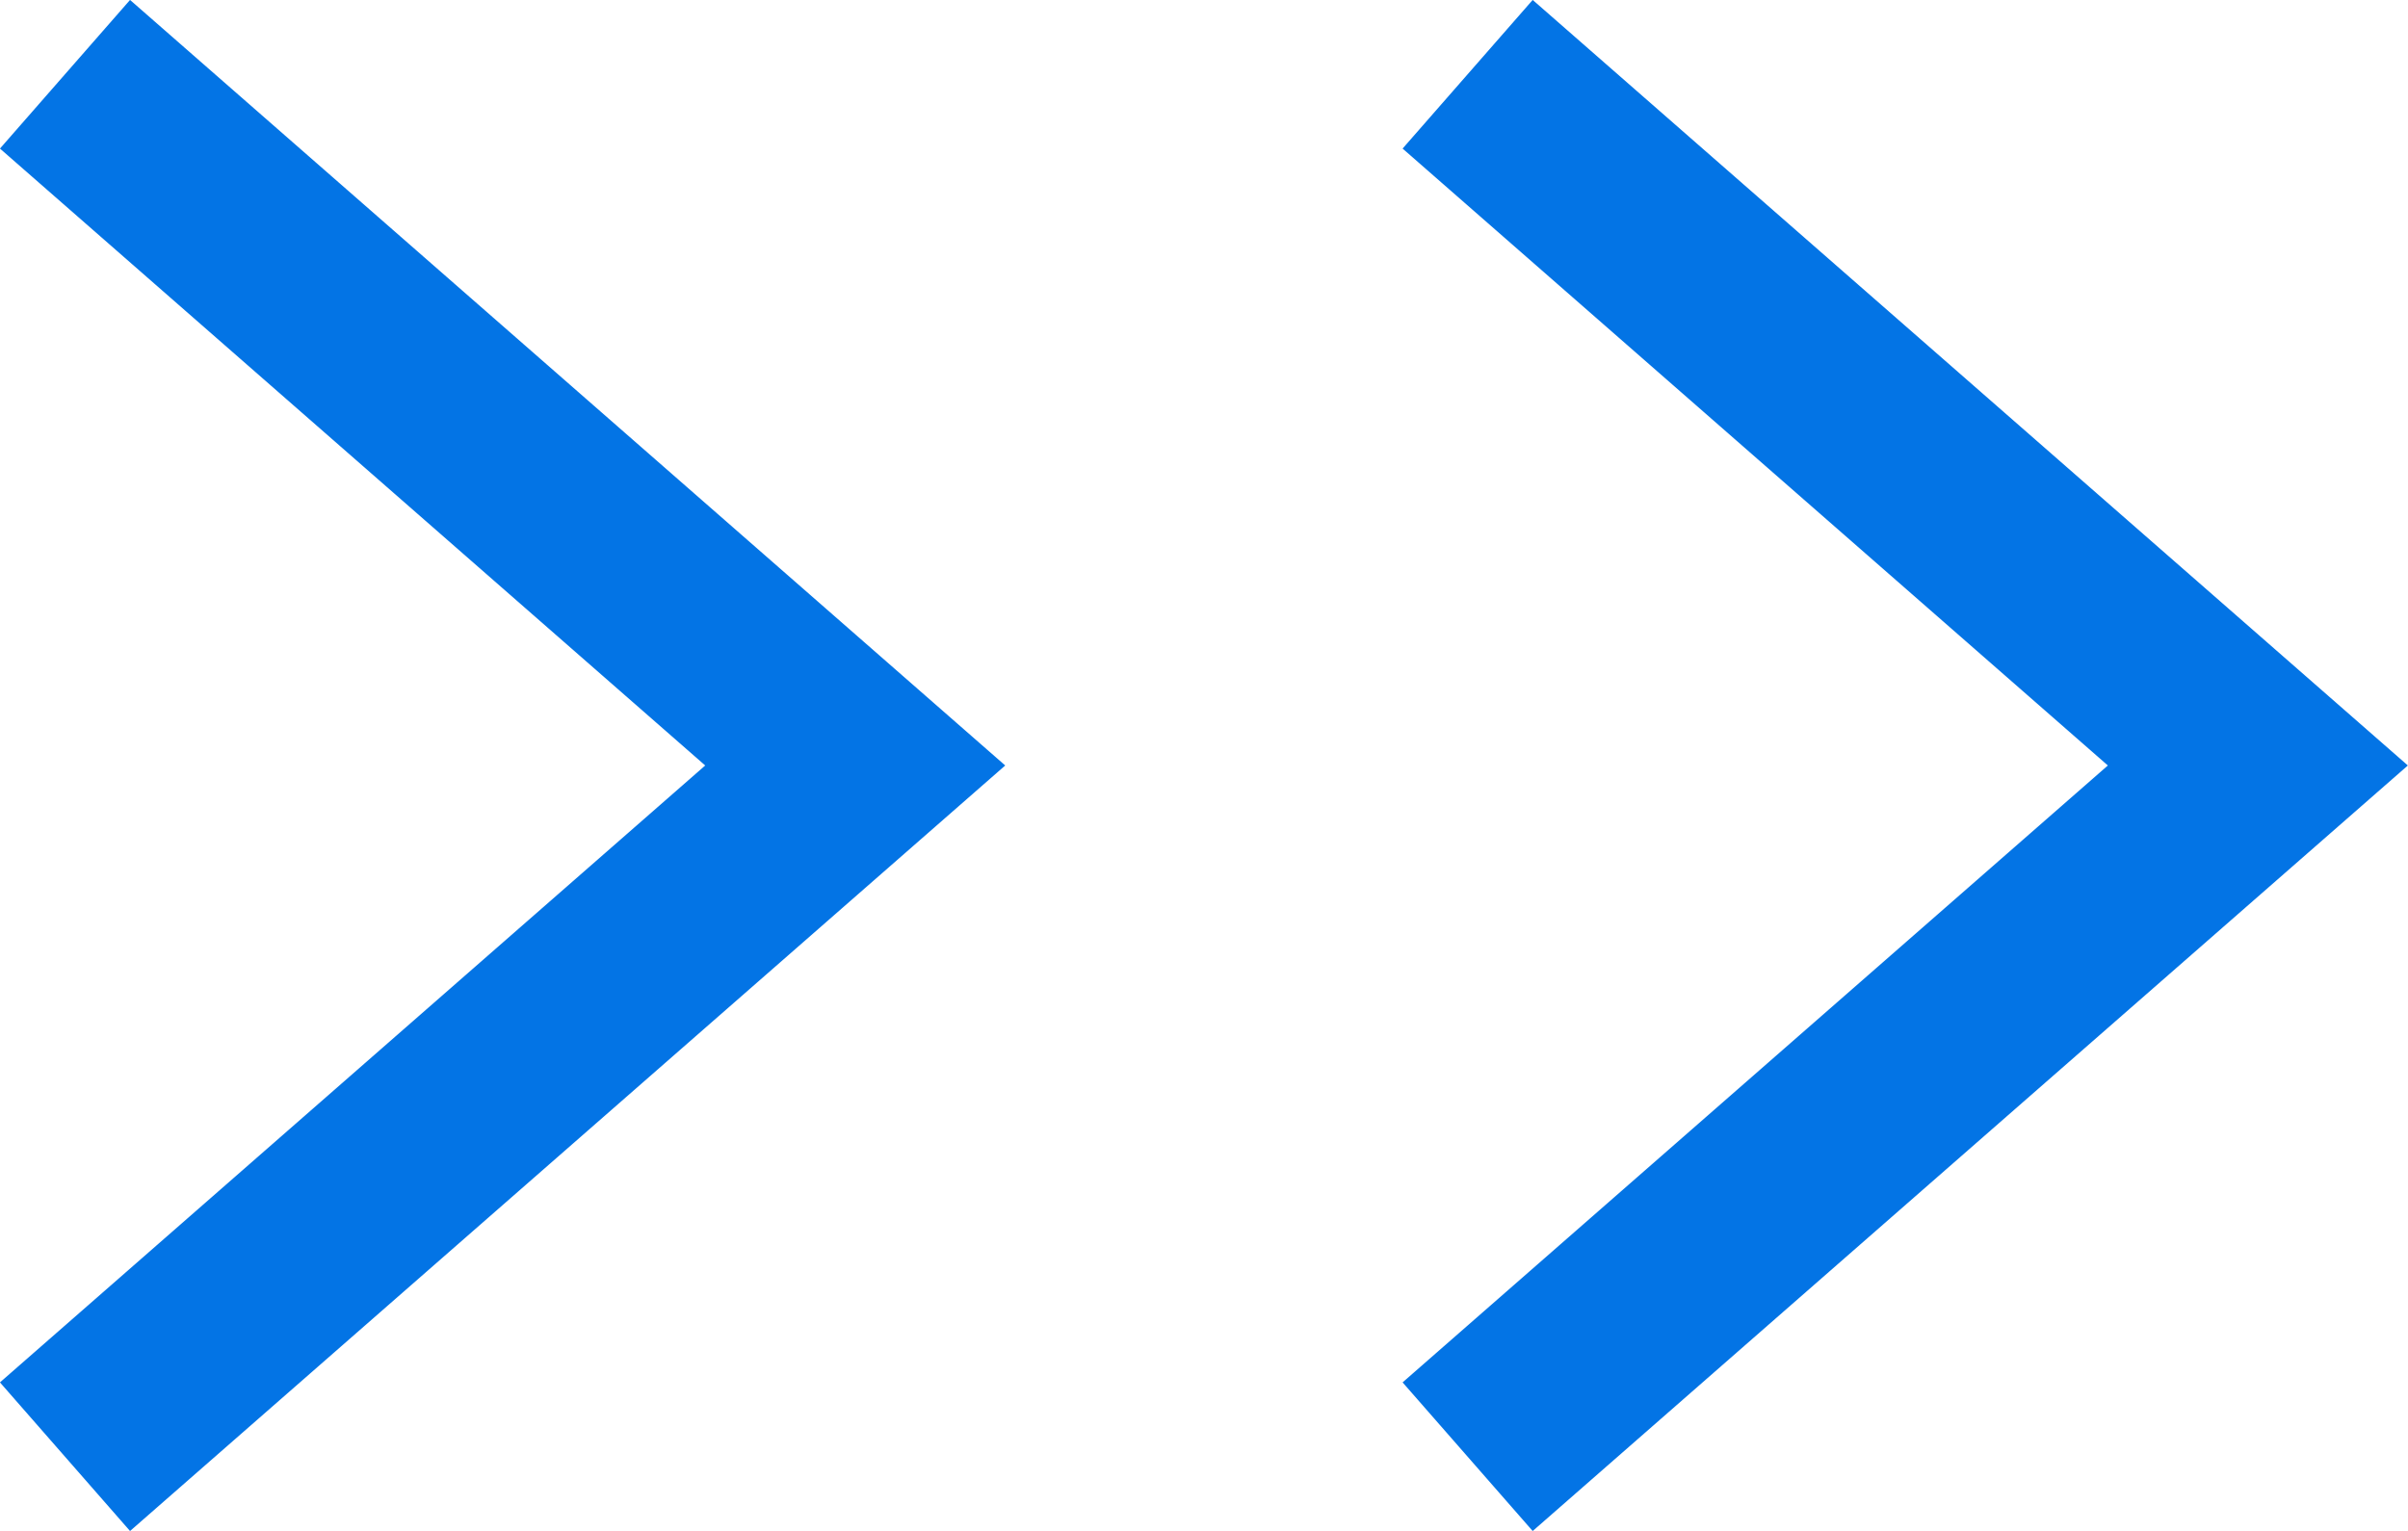 <svg xmlns="http://www.w3.org/2000/svg" width="12.189" height="7.753" viewBox="0 0 12.189 7.753"><g transform="translate(-1258.571 -2351.124)"><path d="M1397.9,704.047l4,3.5-4,3.5" transform="translate(-139 1647.453)" fill="none" stroke="#0374e5" stroke-width="1"/><path d="M1397.9,704.047l4,3.5-4,3.5" transform="translate(-131.9 1647.453)" fill="none" stroke="#0374e5" stroke-width="1"/></g></svg>